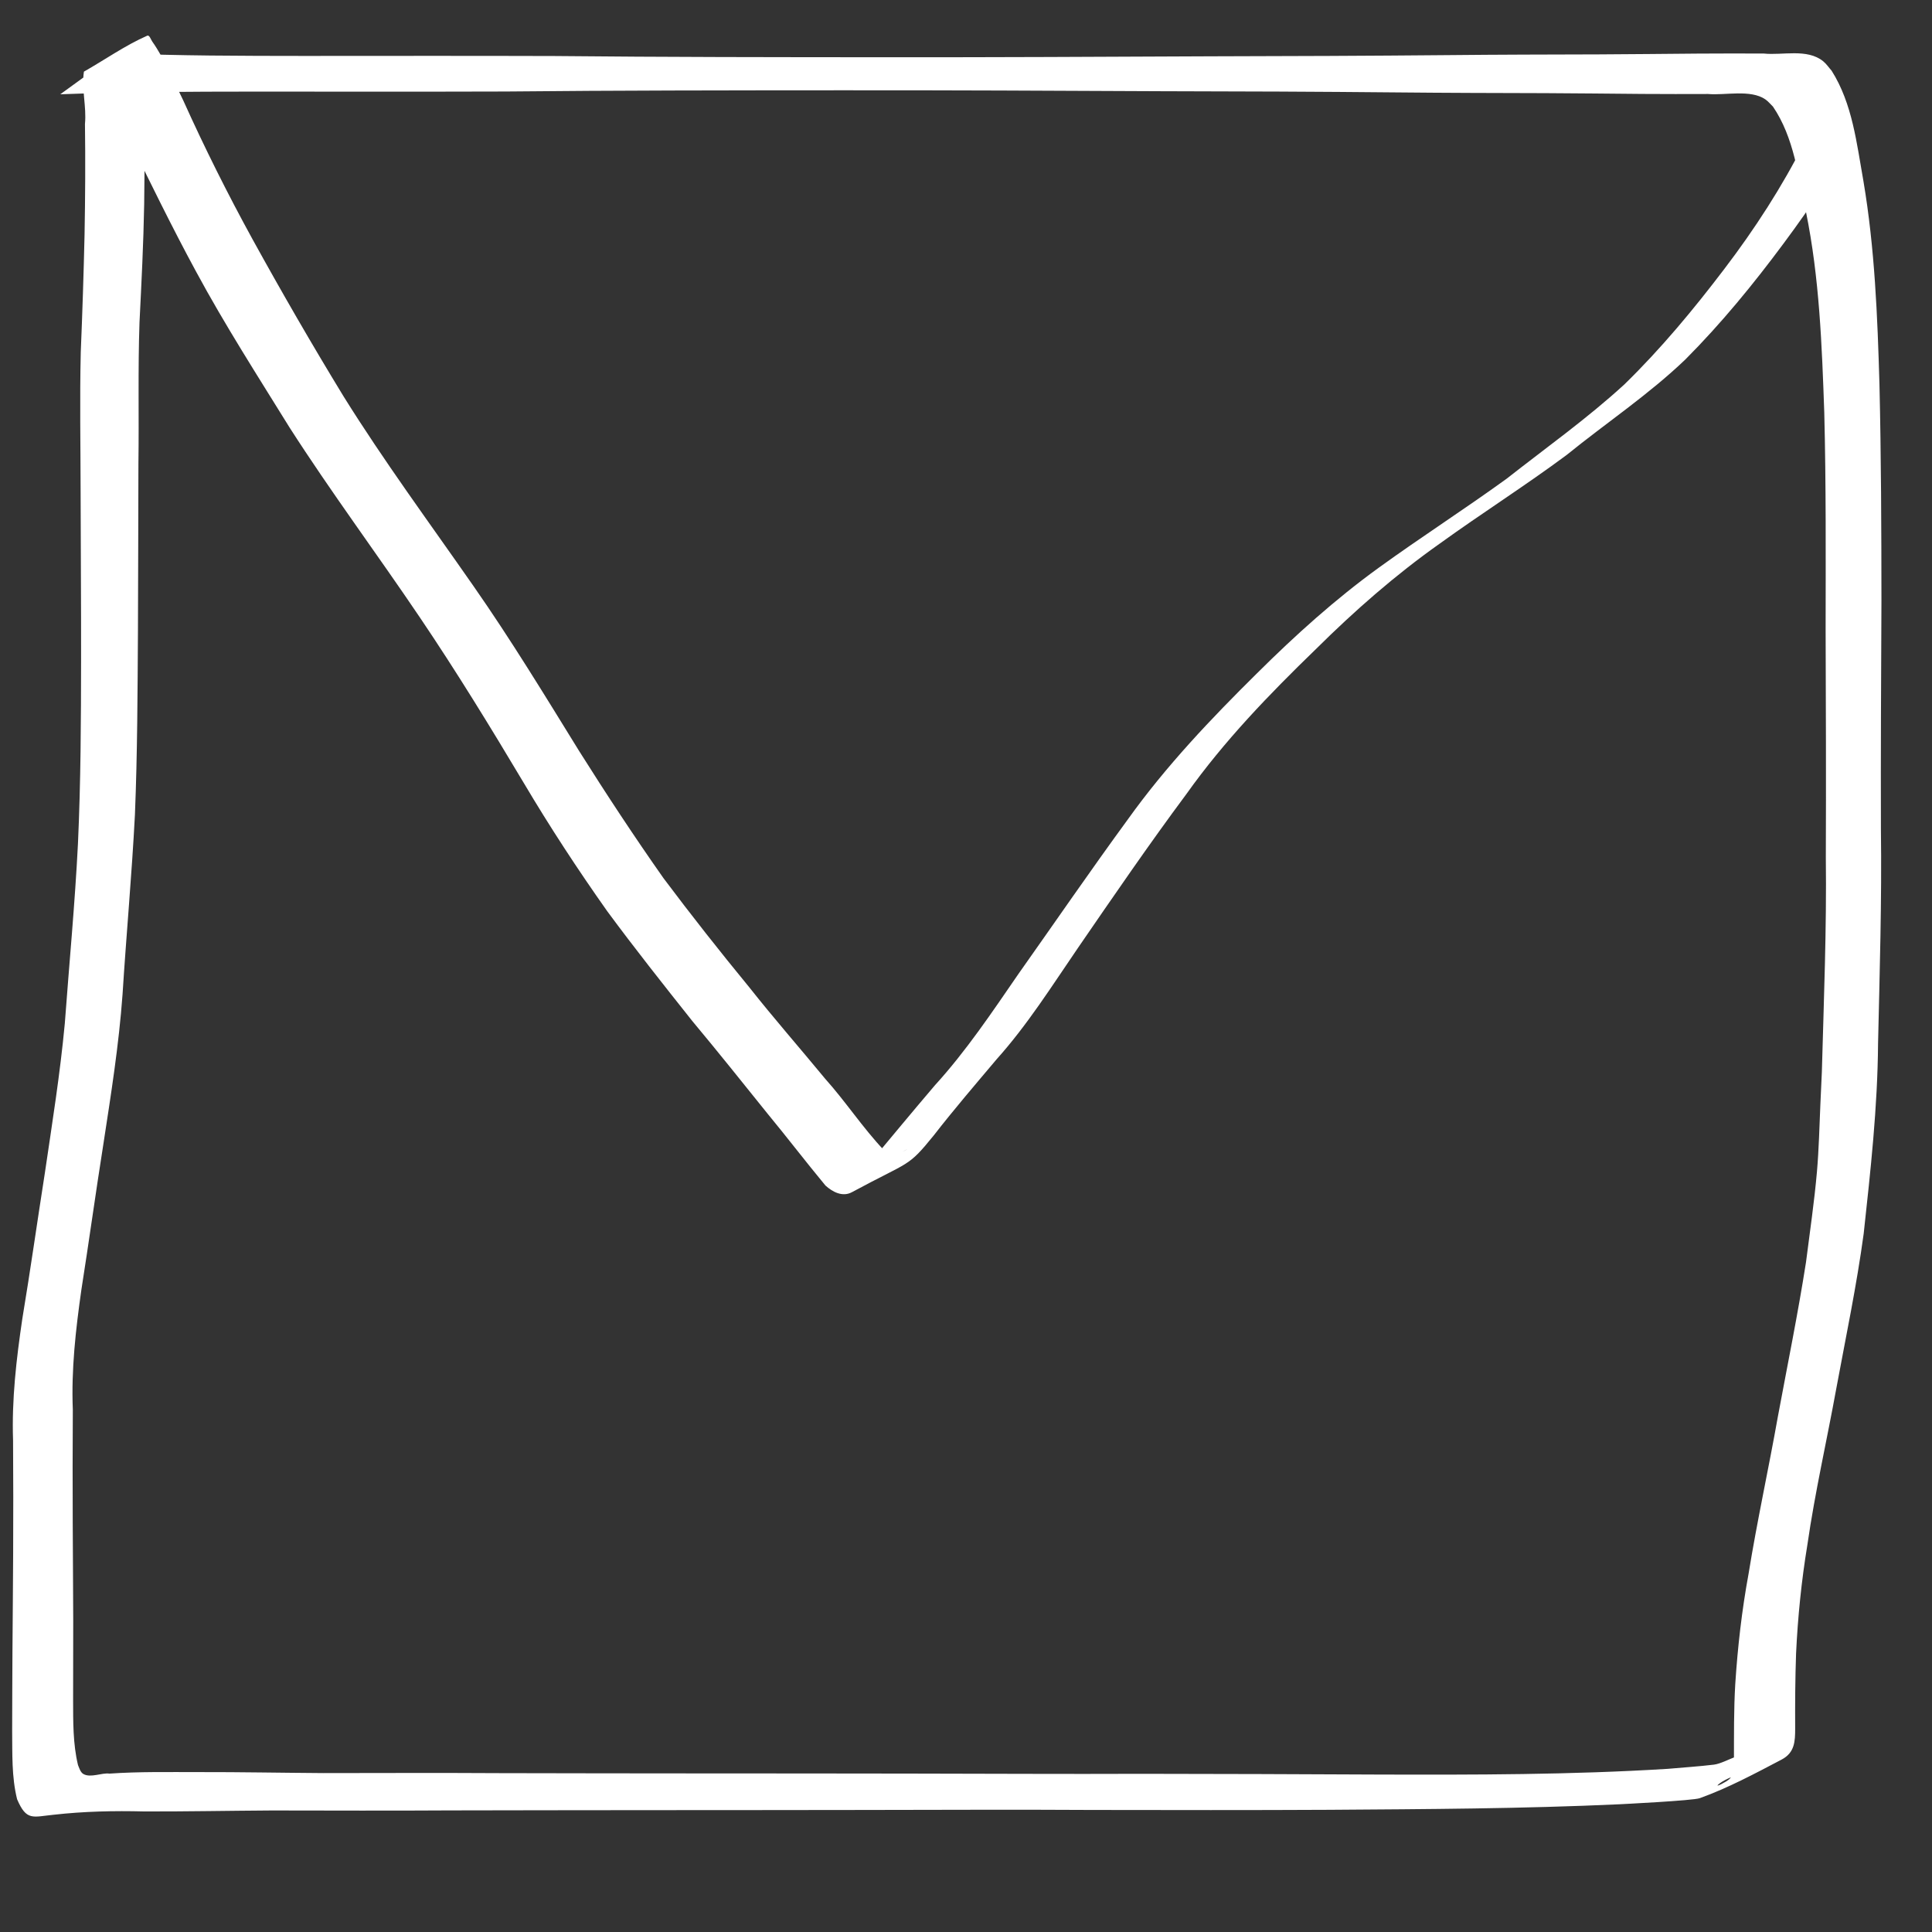 <?xml version="1.0" encoding="UTF-8" standalone="no"?>
<svg
   xmlns:dc="http://purl.org/dc/elements/1.1/"
   xmlns:cc="http://creativecommons.org/ns#"
   xmlns:rdf="http://www.w3.org/1999/02/22-rdf-syntax-ns#"
   xmlns:svg="http://www.w3.org/2000/svg"
   xmlns="http://www.w3.org/2000/svg"
   xmlns:sodipodi="http://sodipodi.sourceforge.net/DTD/sodipodi-0.dtd"
   xmlns:inkscape="http://www.inkscape.org/namespaces/inkscape"
   width="250"
   height="250"
   viewBox="0 0 66.146 66.146"
   version="1.1"
   id="svg8"
   inkscape:version="1.0.2 (e86c870879, 2021-01-15)"
   sodipodi:docname="essential_icon.svg">
  <rect x="0" y="0" width="66.146" height="66.146" fill="#333333" stroke="none"/>
  <defs
     id="defs2" />
  <sodipodi:namedview
     id="base"
     pagecolor="#ffffff"
     bordercolor="#666666"
     borderopacity="1.0"
     inkscape:pageopacity="0.0"
     inkscape:pageshadow="2"
     inkscape:zoom="0.7"
     inkscape:cx="342.93767"
     inkscape:cy="191.0662"
     inkscape:document-units="px"
     inkscape:current-layer="layer1"
     inkscape:document-rotation="0"
     showgrid="false"
     units="px"
     inkscape:window-width="1360"
     inkscape:window-height="720"
     inkscape:window-x="0"
     inkscape:window-y="0"
     inkscape:window-maximized="1" />
  <g
     inkscape:label="Layer 1"
     inkscape:groupmode="layer"
     id="layer1">
    <path
       style="fill:#ffffff;stroke-width:0.265;stroke-linecap:round;stroke-linejoin:round;stroke-dashoffset:14.03"
       id="path76"
       d="m 2.064,3.228 c 2.214,-0.084 4.43,-0.09 6.645,-0.092 2.865,0.001 5.73,0.006 8.595,-0.003 3.818,-0.038 7.635,-0.04 11.453,-0.042 3.671,-0.004 7.341,0.015 11.012,0.032 2.691,0.004 5.382,0.015 8.073,0.041 1.693,0.017 3.385,0.021 5.078,0.025 1.106,0.01 2.212,0.013 3.318,0.027 0.748,0.002 1.495,0.008 2.243,0.002 0.576,0.053 1.453,-0.166 1.961,0.185 0.098,0.068 0.172,0.164 0.259,0.246 0.721,1.06 0.865,2.378 1.13,3.603 0.462,2.263 0.546,4.576 0.627,6.878 0.062,2.473 0.049,4.946 0.046,7.419 0.009,2.599 0.018,5.197 0.007,7.796 0.03,2.454 -0.069,4.905 -0.136,7.357 -0.017,0.373 -0.035,0.745 -0.051,1.118 -0.032,0.74 -0.052,1.544 -0.116,2.282 -0.09,1.04 -0.245,2.078 -0.376,3.113 -0.277,1.77 -0.636,3.525 -0.963,5.286 -0.319,1.797 -0.712,3.578 -1.003,5.38 -0.23,1.25 -0.374,2.512 -0.456,3.78 -0.051,0.863 -0.042,1.727 -0.045,2.591 -0.013,0.181 0.008,0.506 -0.154,0.657 -0.106,0.099 -0.495,0.294 -0.389,0.195 0.354,-0.328 1.238,-0.42 1.141,-0.893 -0.087,-0.424 -0.853,0.152 -1.283,0.205 -0.526,0.064 -1.056,0.096 -1.584,0.144 -3.302,0.204 -6.614,0.205 -9.921,0.195 -2.69,-0.014 -5.38,-0.022 -8.07,-0.025 -2.657,0.011 -5.314,-0.005 -7.971,-0.008 -2.411,-7.93e-4 -4.822,-0.008 -7.233,-0.006 -2.253,0.002 -4.507,-0.007 -6.76,-0.009 -2.025,-0.012 -4.051,-0.004 -6.076,-0.002 -1.421,-0.009 -2.841,-0.037 -4.261,-0.034 -1.021,0.001 -2.039,-0.019 -3.058,0.052 C 3.484,60.687 3.108,60.878 2.857,60.738 2.751,60.679 2.71,60.523 2.67,60.429 2.495,59.7 2.505,58.939 2.503,58.193 c -6.747e-4,-0.901 8.784e-4,-1.802 0.004,-2.703 -4.948e-4,-1.113 -0.015,-2.226 -0.017,-3.339 -0.005,-1.295 -0.006,-2.591 0.003,-3.886 -0.056,-1.376 0.099,-2.741 0.292,-4.1 0.262,-1.661 0.49,-3.326 0.753,-4.987 0.262,-1.705 0.532,-3.405 0.657,-5.127 0.129,-2.051 0.318,-4.096 0.424,-6.149 0.086,-2.11 0.091,-4.222 0.104,-6.333 0.004,-1.898 0.015,-3.796 0.016,-5.693 0.023,-1.612 -0.019,-3.226 0.037,-4.837 0.067,-1.347 0.136,-2.694 0.16,-4.043 0.018,-1.267 0.012,-2.534 0.031,-3.801 0.015,-0.411 0.014,-0.82 0.007,-1.231 -0.001,-0.087 -0.011,-0.346 0.032,-0.449 0.013,-0.032 0.049,-0.047 0.074,-0.071 C 4.412,1.851 3.731,2.237 3.076,2.666 c -0.027,0.017 0.067,0.008 0.09,0.03 0.073,0.069 0.131,0.154 0.189,0.235 0.097,0.135 0.189,0.273 0.277,0.414 0.259,0.419 0.446,0.781 0.682,1.219 0.783,1.587 1.554,3.178 2.398,4.733 0.986,1.828 2.11,3.575 3.202,5.34 1.42,2.214 2.992,4.325 4.463,6.505 1.249,1.848 2.416,3.752 3.558,5.668 0.891,1.502 1.849,2.965 2.857,4.39 0.943,1.278 1.929,2.522 2.917,3.765 0.869,1.04 1.713,2.099 2.563,3.155 0.673,0.815 1.315,1.656 1.99,2.47 0.235,0.212 0.578,0.403 0.903,0.228 2.021,-1.09 1.9,-0.831 2.808,-1.95 0.691,-0.89 1.425,-1.744 2.151,-2.605 1.05,-1.171 1.89,-2.507 2.777,-3.802 1.219,-1.774 2.435,-3.551 3.72,-5.278 1.294,-1.82 2.841,-3.42 4.44,-4.968 1.317,-1.306 2.713,-2.531 4.229,-3.602 1.433,-1.036 2.928,-1.982 4.347,-3.036 1.349,-1.095 2.81,-2.067 4.066,-3.271 1.227,-1.232 2.329,-2.578 3.364,-3.974 1.036,-1.398 1.585,-2.239 2.372,-3.794 C 63.276,3.778 63.257,3.498 62.547,3.034 v 0 c -0.232,0.614 -0.494,1.216 -0.755,1.818 -0.772,1.535 -1.713,2.986 -2.753,4.352 -1.056,1.39 -2.173,2.737 -3.425,3.957 -1.268,1.164 -2.678,2.165 -4.03,3.228 -1.439,1.042 -2.934,2.002 -4.374,3.044 -1.493,1.081 -2.862,2.315 -4.169,3.614 -1.585,1.566 -3.12,3.181 -4.42,4.997 -1.278,1.748 -2.503,3.533 -3.753,5.301 -0.901,1.308 -1.787,2.636 -2.86,3.813 -0.741,0.869 -1.469,1.749 -2.201,2.626 -0.089,0.1 -0.172,0.205 -0.266,0.3 -0.089,0.09 -0.396,0.31 -0.282,0.255 0.611,-0.297 1.191,-0.654 1.784,-0.984 0.081,-0.045 -0.159,0.1 -0.247,0.129 -0.082,0.028 -0.171,0.057 -0.255,0.041 -0.103,-0.02 -0.185,-0.098 -0.278,-0.146 -0.727,-0.768 -1.306,-1.659 -2.012,-2.446 C 27.389,35.887 26.494,34.866 25.653,33.802 24.647,32.577 23.666,31.334 22.716,30.066 21.713,28.641 20.756,27.186 19.827,25.711 18.653,23.81 17.49,21.897 16.21,20.064 14.71,17.909 13.149,15.795 11.759,13.565 10.68,11.796 9.644,10.003 8.644,8.188 7.793,6.637 7.003,5.056 6.276,3.443 5.954,2.796 5.631,2.011 5.212,1.421 5.161,1.349 5.118,1.188 5.038,1.223 4.279,1.558 3.595,2.043 2.873,2.453 c -0.088,0.59 0.094,1.197 0.036,1.791 0.017,1.262 0.009,2.525 -0.014,3.787 -0.031,1.343 -0.074,2.685 -0.13,4.026 -0.038,1.609 -0.007,3.219 -0.005,4.828 0.003,1.892 0.019,3.784 0.016,5.676 -0.002,2.108 -0.011,4.216 -0.107,6.322 -0.103,2.055 -0.299,4.102 -0.45,6.154 -0.16,1.717 -0.432,3.416 -0.683,5.121 -0.261,1.666 -0.496,3.336 -0.773,5 -0.203,1.374 -0.364,2.757 -0.316,4.149 0.009,1.294 0.009,2.588 0.003,3.883 -0.003,1.12 -0.018,2.239 -0.024,3.359 -0.002,0.903 -0.011,1.806 -0.01,2.709 0.009,0.782 -0.021,1.577 0.169,2.342 0.324,0.756 0.532,0.602 1.258,0.531 1.032,-0.116 2.065,-0.139 3.103,-0.112 1.452,0.003 2.903,-0.025 4.355,-0.034 2.027,0.002 4.054,0.011 6.081,-0.002 2.262,-0.002 4.523,-0.01 6.785,-0.009 2.416,0.002 4.832,-0.005 7.249,-0.006 2.661,-0.002 5.321,-0.017 7.982,-5.3e-4 2.704,0.004 5.409,0.009 8.113,-0.005 3.314,-0.023 6.629,-0.037 9.94,-0.19 0.066,-0.004 2.51,-0.124 2.743,-0.208 0.972,-0.349 1.888,-0.842 2.803,-1.322 0.449,-0.236 0.464,-0.623 0.464,-1.061 -0.004,-0.856 7.94e-4,-1.713 0.031,-2.569 0.059,-1.247 0.184,-2.488 0.387,-3.721 0.26,-1.803 0.668,-3.576 0.993,-5.367 0.326,-1.76 0.695,-3.514 0.935,-5.288 0.236,-2.165 0.476,-4.329 0.492,-6.51 0.056,-2.448 0.13,-4.895 0.098,-7.344 -0.008,-2.603 0.006,-5.206 0.018,-7.809 -0.002,-2.472 -0.01,-4.944 -0.068,-7.416 C 64.28,10.832 64.187,8.498 63.798,6.199 63.567,4.91 63.424,3.553 62.71,2.422 62.614,2.314 62.533,2.189 62.421,2.098 61.871,1.651 61.025,1.902 60.386,1.833 c -0.749,-0.006 -1.499,9.92e-5 -2.248,0.002 -1.131,0.014 -2.261,0.017 -3.392,0.027 -1.716,0.004 -3.431,0.008 -5.146,0.025 -2.728,0.025 -5.457,0.036 -8.185,0.041 -3.7,0.016 -7.399,0.036 -11.099,0.032 -3.779,-0.002 -7.558,-0.004 -11.337,-0.042 -2.863,-0.009 -5.725,-0.004 -8.588,-0.003 -2.131,-0.002 -4.262,-0.004 -6.392,-0.092 L 2.064,3.228 Z"
       sodipodi:nodetypes="cccccccccsccccccssccccccssscccccccccccccccccccccccccscscsscccccccccccccccccccccsccccccccccssssccccccccccssccccccccccccccccccccccccsscccccccccccsccccccccccc" />
  </g>
</svg>
